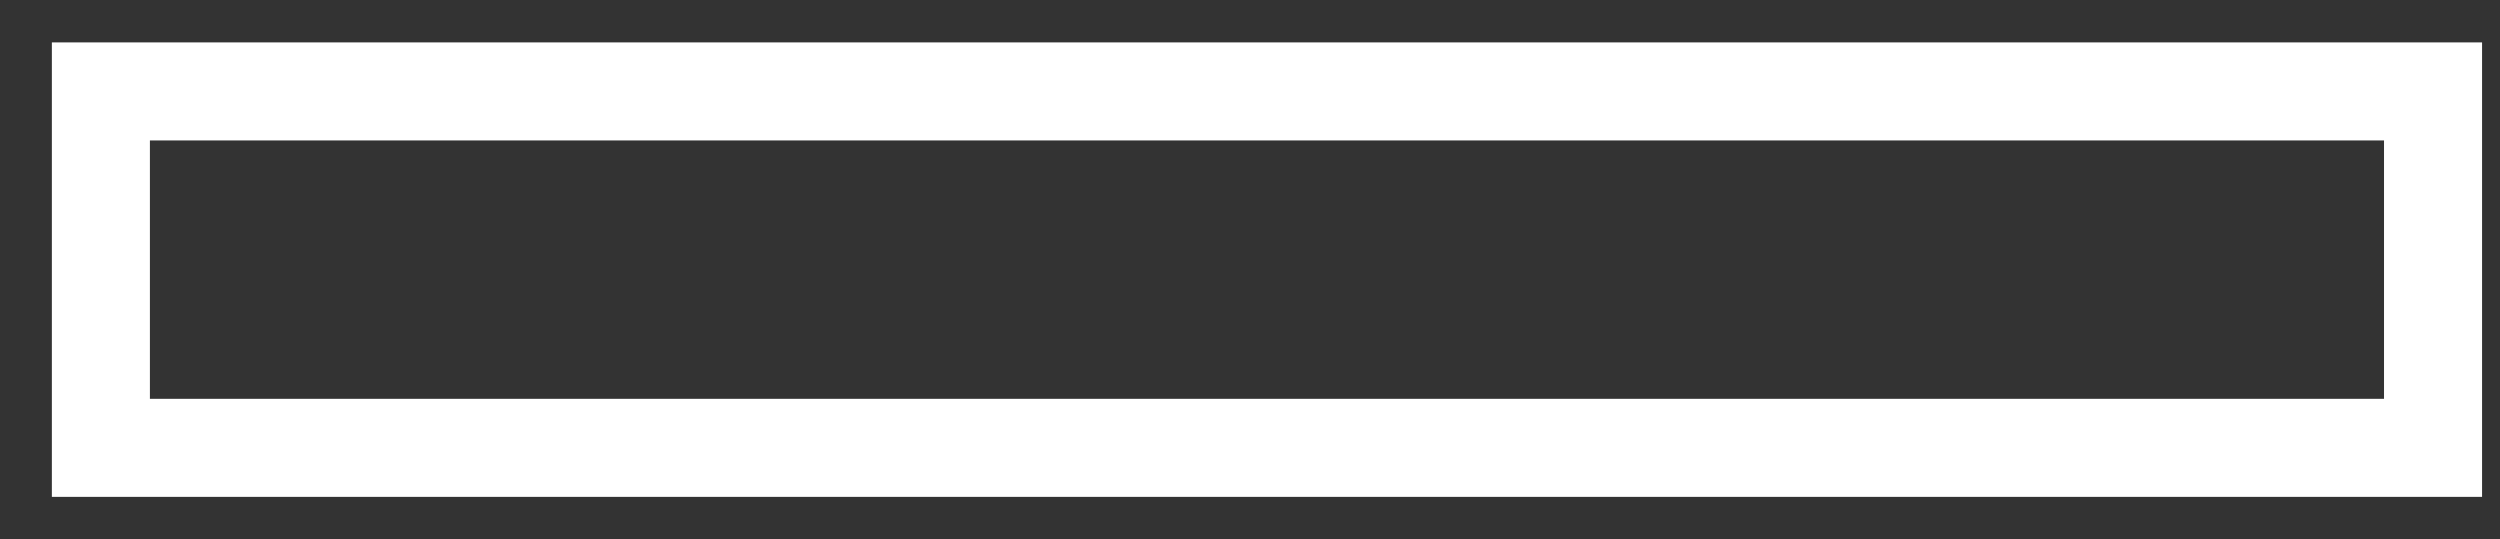 <?xml version="1.0" encoding="UTF-8"?> <svg xmlns="http://www.w3.org/2000/svg" width="51" height="11" viewBox="0 0 51 11" fill="none"><rect x="0" y="0" width="51" height="11" fill="#333333" stroke="none"/><g clip-path="url(#clip0_24_85)"><path d="M49.634 1.865H2.058V9.136H49.634V1.865Z" stroke="white" stroke-width="2" stroke-miterlimit="10"></path></g><defs><clipPath id="clip0_24_85"><rect width="50" height="9.695" fill="white" transform="translate(0.846 0.653)"></rect></clipPath></defs></svg> 